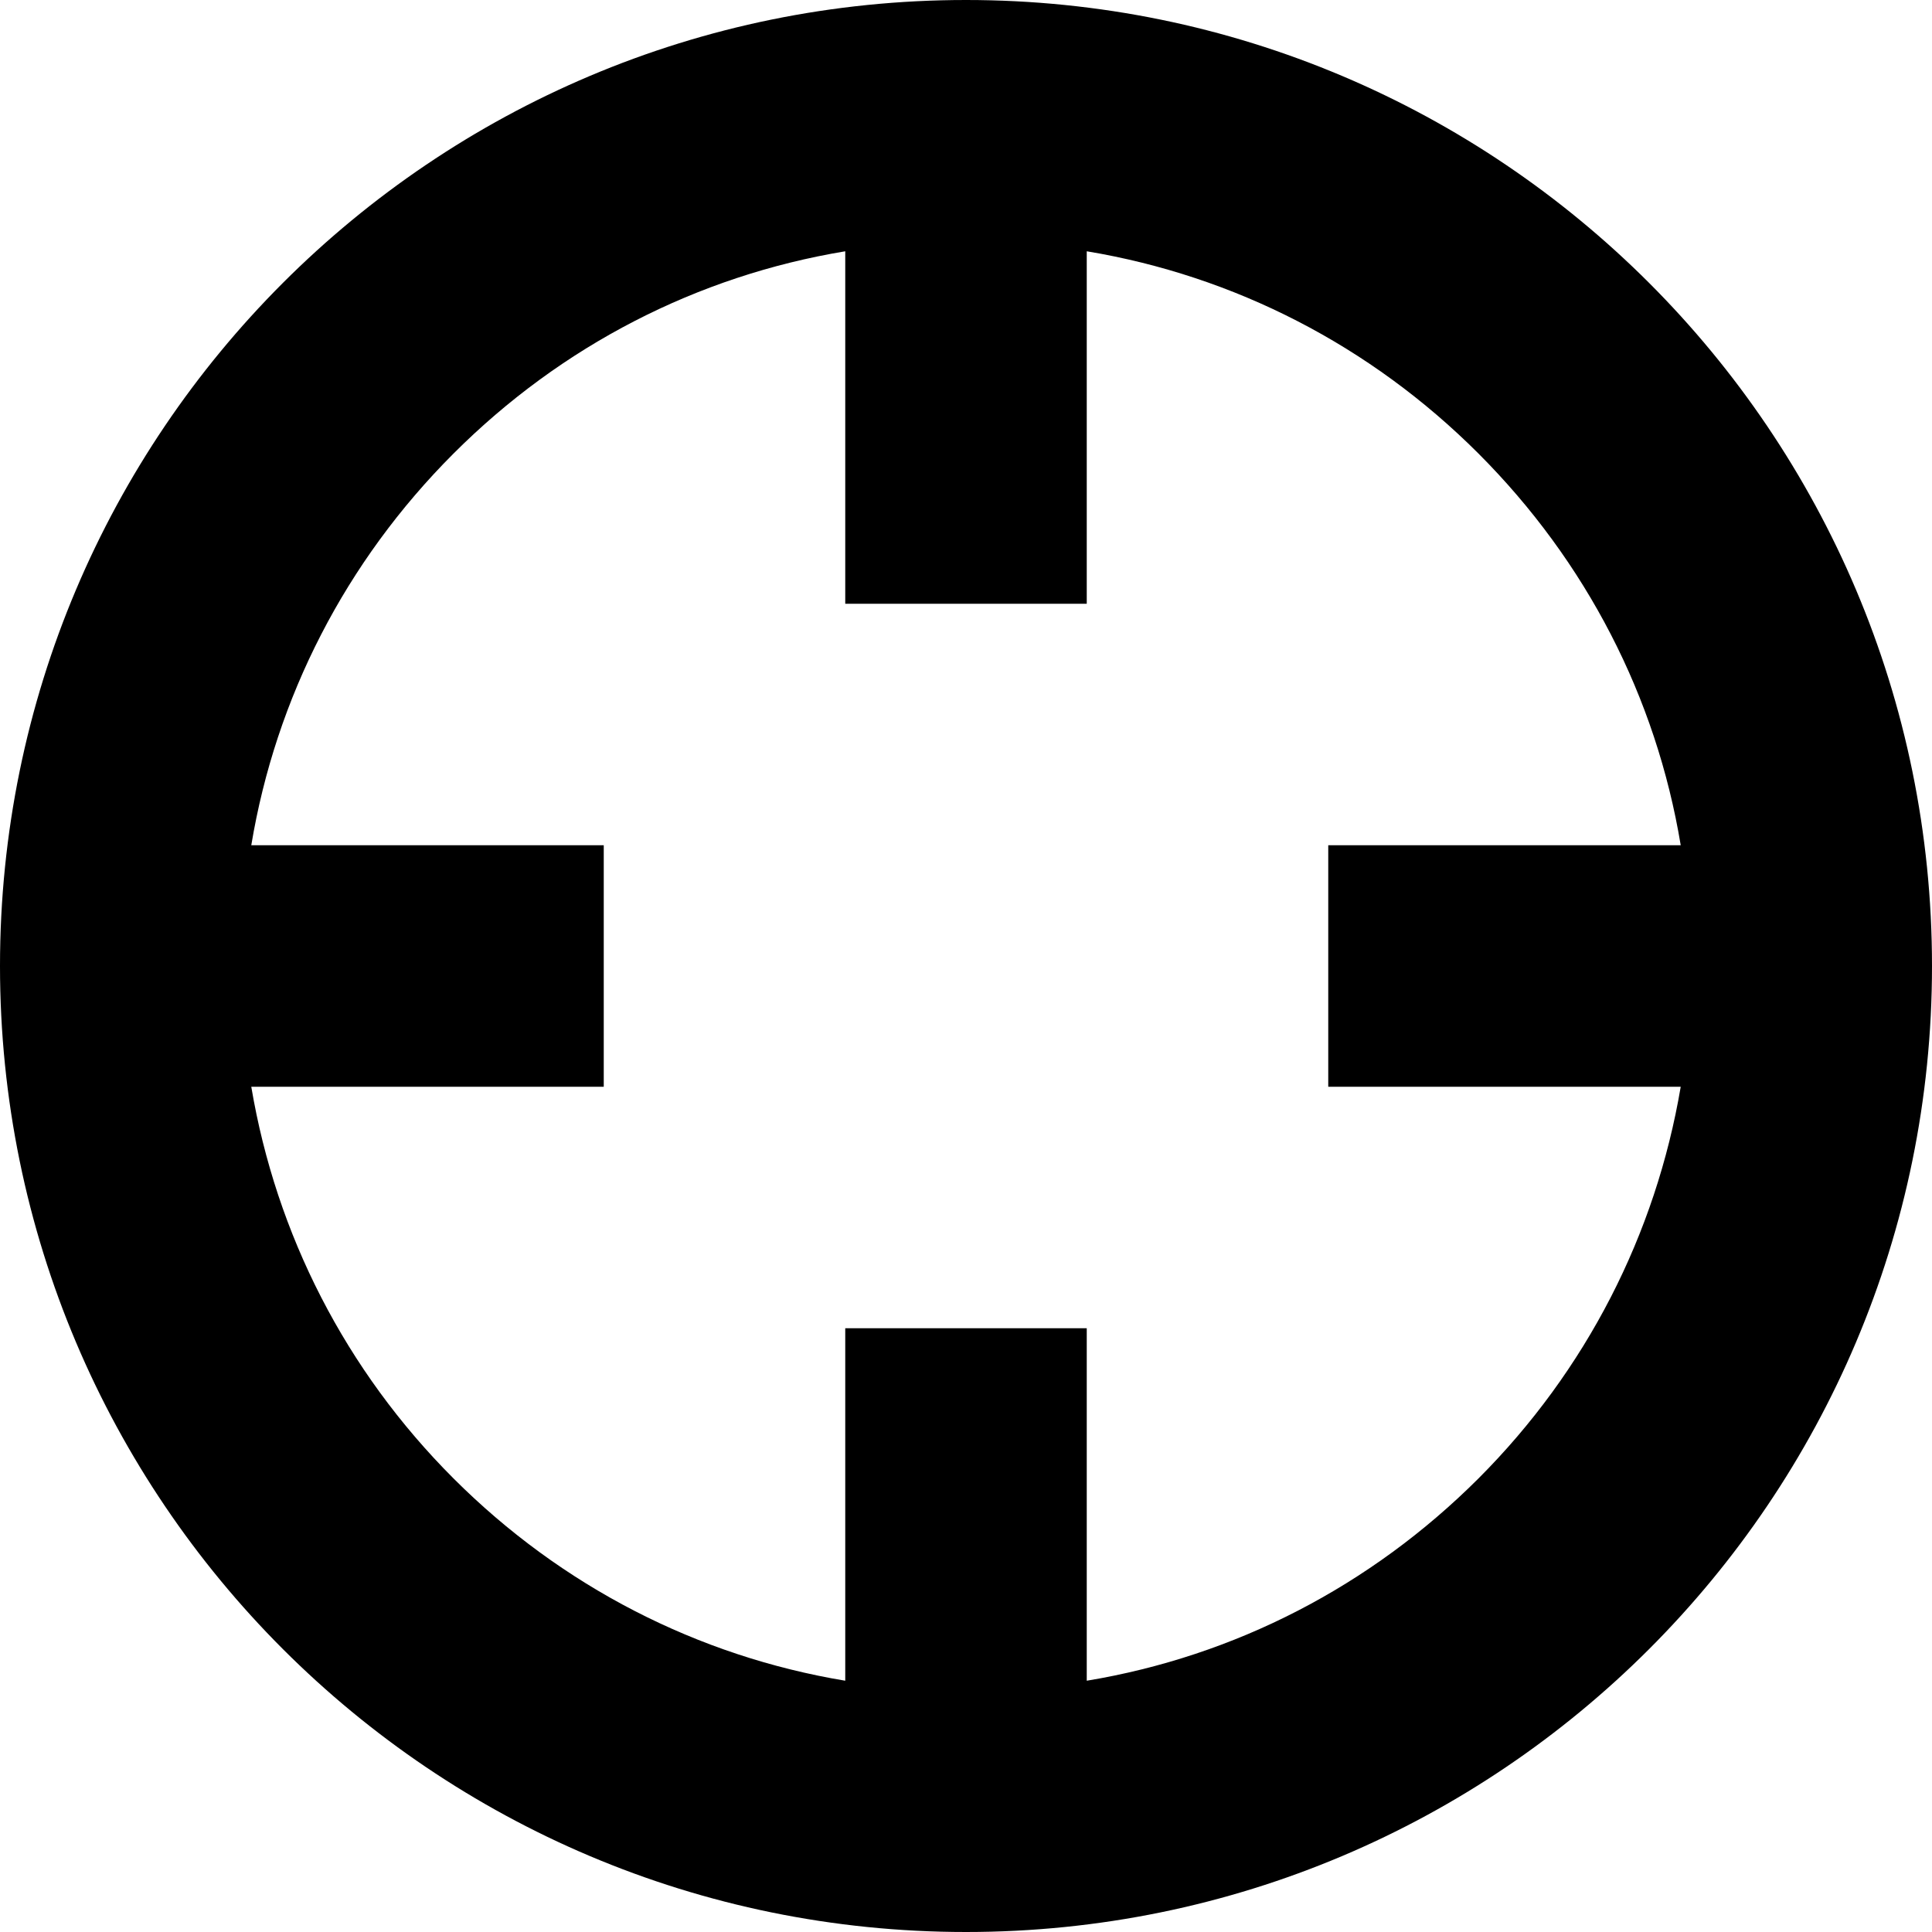 <?xml version="1.0" encoding="utf-8"?>
<!-- Скачано с сайта svg4.ru / Downloaded from svg4.ru -->
<svg width="800px" height="800px" viewBox="0 0 16 16" version="1.1" xmlns="http://www.w3.org/2000/svg" xmlns:xlink="http://www.w3.org/1999/xlink">
  <rect width="16" height="16" id="icon-bound" fill="none" />
  <path d="M8,0C3.581,0,0,3.581,0,8s3.581,8,8,8s8-3.581,8-8S12.419,0,8,0z M12.244,12.244C11.35,13.137,10.225,13.716,9,13.919V11H7 v2.919c-1.222-0.203-2.35-0.781-3.244-1.675C2.862,11.35,2.287,10.222,2.081,9H5V7H2.081c0.203-1.222,0.781-2.35,1.675-3.244 S5.775,2.284,7,2.081V5h2V2.081c1.222,0.203,2.35,0.781,3.244,1.675C13.137,4.65,13.716,5.775,13.919,7H11v2h2.919 C13.712,10.222,13.137,11.35,12.244,12.244z" />
</svg>